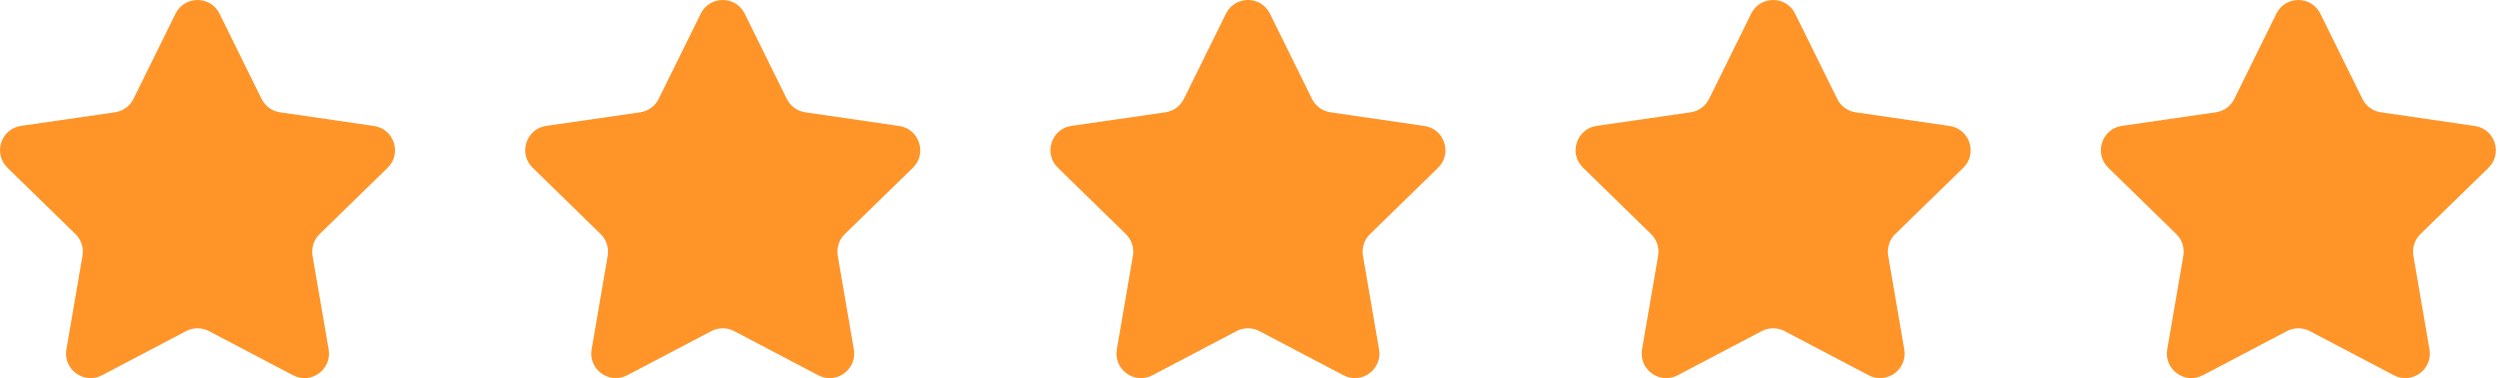 <svg width="119" height="18" viewBox="0 0 119 18" fill="none" xmlns="http://www.w3.org/2000/svg">
<path d="M10.449 0.651C10.021 -0.217 8.783 -0.217 8.355 0.651L6.353 4.707C6.183 5.052 5.854 5.291 5.473 5.346L1.002 5.992C0.044 6.131 -0.339 7.308 0.354 7.984L3.591 11.142C3.866 11.41 3.992 11.797 3.927 12.176L3.161 16.632C2.997 17.586 3.998 18.314 4.855 17.863L8.859 15.76C9.199 15.582 9.605 15.582 9.945 15.76L13.949 17.863C14.806 18.314 15.806 17.586 15.643 16.632L14.877 12.176C14.812 11.797 14.938 11.41 15.213 11.142L18.45 7.989C19.143 7.314 18.761 6.137 17.803 5.997L13.33 5.346C12.95 5.291 12.621 5.052 12.451 4.707L10.449 0.651Z" fill="#FF9529"/>
<path d="M35.449 0.651C35.021 -0.217 33.783 -0.217 33.355 0.651L31.353 4.707C31.183 5.052 30.854 5.291 30.473 5.346L26.002 5.992C25.044 6.131 24.661 7.308 25.354 7.984L28.591 11.142C28.866 11.41 28.992 11.797 28.927 12.176L28.161 16.632C27.997 17.586 28.998 18.314 29.855 17.863L33.859 15.76C34.199 15.582 34.605 15.582 34.945 15.76L38.949 17.863C39.806 18.314 40.806 17.586 40.643 16.632L39.877 12.176C39.812 11.797 39.938 11.41 40.213 11.142L43.45 7.989C44.143 7.314 43.761 6.137 42.803 5.997L38.33 5.346C37.95 5.291 37.621 5.052 37.451 4.707L35.449 0.651Z" fill="#FF9529"/>
<path d="M60.449 0.651C60.021 -0.217 58.783 -0.217 58.355 0.651L56.353 4.707C56.183 5.052 55.854 5.291 55.473 5.346L51.002 5.992C50.044 6.131 49.661 7.308 50.354 7.984L53.591 11.142C53.866 11.41 53.992 11.797 53.927 12.176L53.161 16.632C52.997 17.586 53.998 18.314 54.855 17.863L58.859 15.76C59.199 15.582 59.605 15.582 59.945 15.76L63.949 17.863C64.806 18.314 65.806 17.586 65.643 16.632L64.877 12.176C64.812 11.797 64.938 11.41 65.213 11.142L68.45 7.989C69.143 7.314 68.761 6.137 67.803 5.997L63.33 5.346C62.95 5.291 62.621 5.052 62.451 4.707L60.449 0.651Z" fill="#FF9529"/>
<path d="M85.449 0.651C85.021 -0.217 83.783 -0.217 83.355 0.651L81.353 4.707C81.183 5.052 80.854 5.291 80.473 5.346L76.002 5.992C75.044 6.131 74.661 7.308 75.354 7.984L78.591 11.142C78.866 11.41 78.992 11.797 78.927 12.176L78.161 16.632C77.997 17.586 78.998 18.314 79.855 17.863L83.859 15.76C84.199 15.582 84.605 15.582 84.945 15.76L88.949 17.863C89.806 18.314 90.806 17.586 90.643 16.632L89.877 12.176C89.812 11.797 89.938 11.41 90.213 11.142L93.45 7.989C94.143 7.314 93.761 6.137 92.803 5.997L88.33 5.346C87.95 5.291 87.621 5.052 87.451 4.707L85.449 0.651Z" fill="#FF9529"/>
<path d="M110.449 0.651C110.021 -0.217 108.783 -0.217 108.355 0.651L106.353 4.707C106.183 5.052 105.854 5.291 105.473 5.346L101.002 5.992C100.044 6.131 99.661 7.308 100.354 7.984L103.591 11.142C103.866 11.41 103.992 11.797 103.927 12.176L103.161 16.632C102.997 17.586 103.998 18.314 104.855 17.863L108.859 15.76C109.199 15.582 109.605 15.582 109.945 15.76L113.949 17.863C114.806 18.314 115.806 17.586 115.643 16.632L114.877 12.176C114.812 11.797 114.938 11.41 115.213 11.142L118.45 7.989C119.143 7.314 118.761 6.137 117.803 5.997L113.33 5.346C112.95 5.291 112.621 5.052 112.451 4.707L110.449 0.651Z" fill="#FF9529"/>
</svg>

